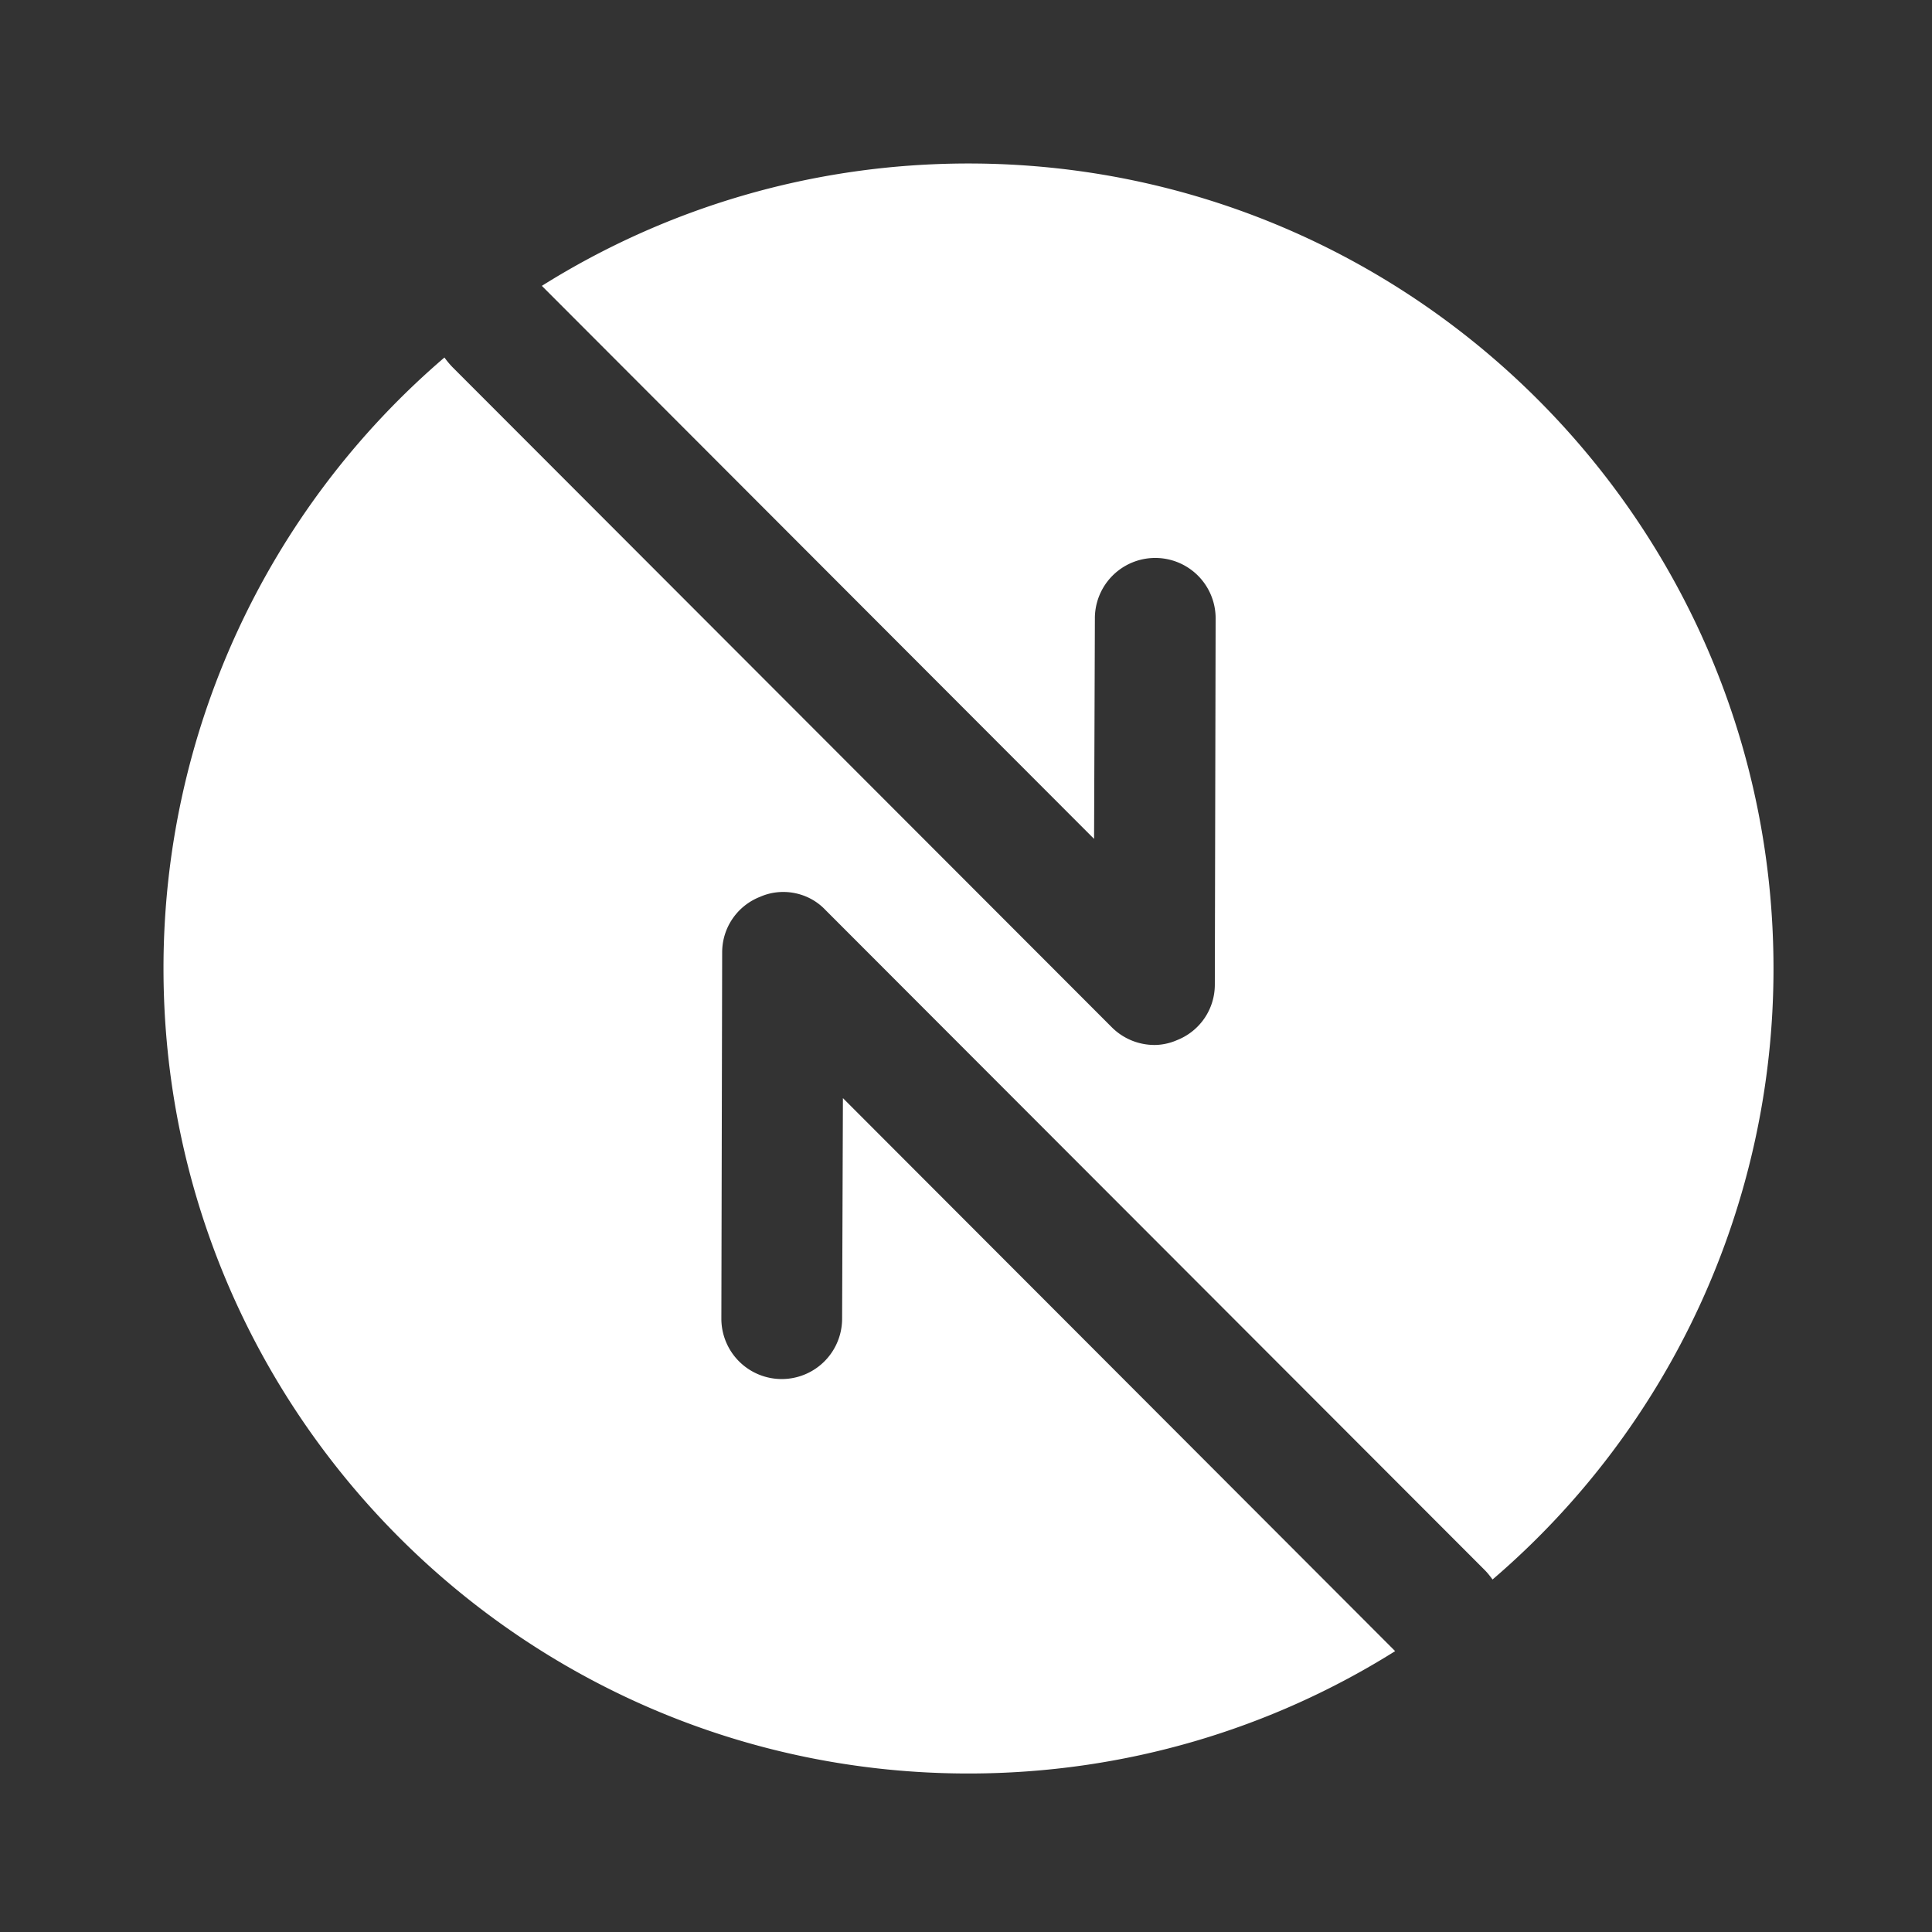 <?xml version="1.0" encoding="UTF-8"?>
<svg xmlns="http://www.w3.org/2000/svg" width="24" height="24" fill="none">
  <rect width="100%" height="100%" fill="#333333" stroke="none"/>
  <path d="M12.031 2.031c-1.95 0-3.77.56-5.3 1.52l6.86 6.87.01-2.74a.749.749 0 111.5 0l-.01 4.55c0 .31-.19.58-.47.69-.09.04-.19.06-.28.06a.75.75 0 01-.53-.22l-8.19-8.2a1.06 1.06 0 01-.1-.12 9.984 9.984 0 00-3.49 7.59c0 5.52 4.48 10 10 10 1.95 0 3.77-.56 5.3-1.52l-6.86-6.87-.01 2.74a.749.749 0 11-1.5 0l.01-4.55c0-.31.19-.58.47-.69.27-.12.6-.06.81.16l8.19 8.2c.04.04.07.08.1.12a9.984 9.984 0 003.49-7.59c0-5.52-4.48-10-10-10z" fill="#fff"></path>
</svg>
